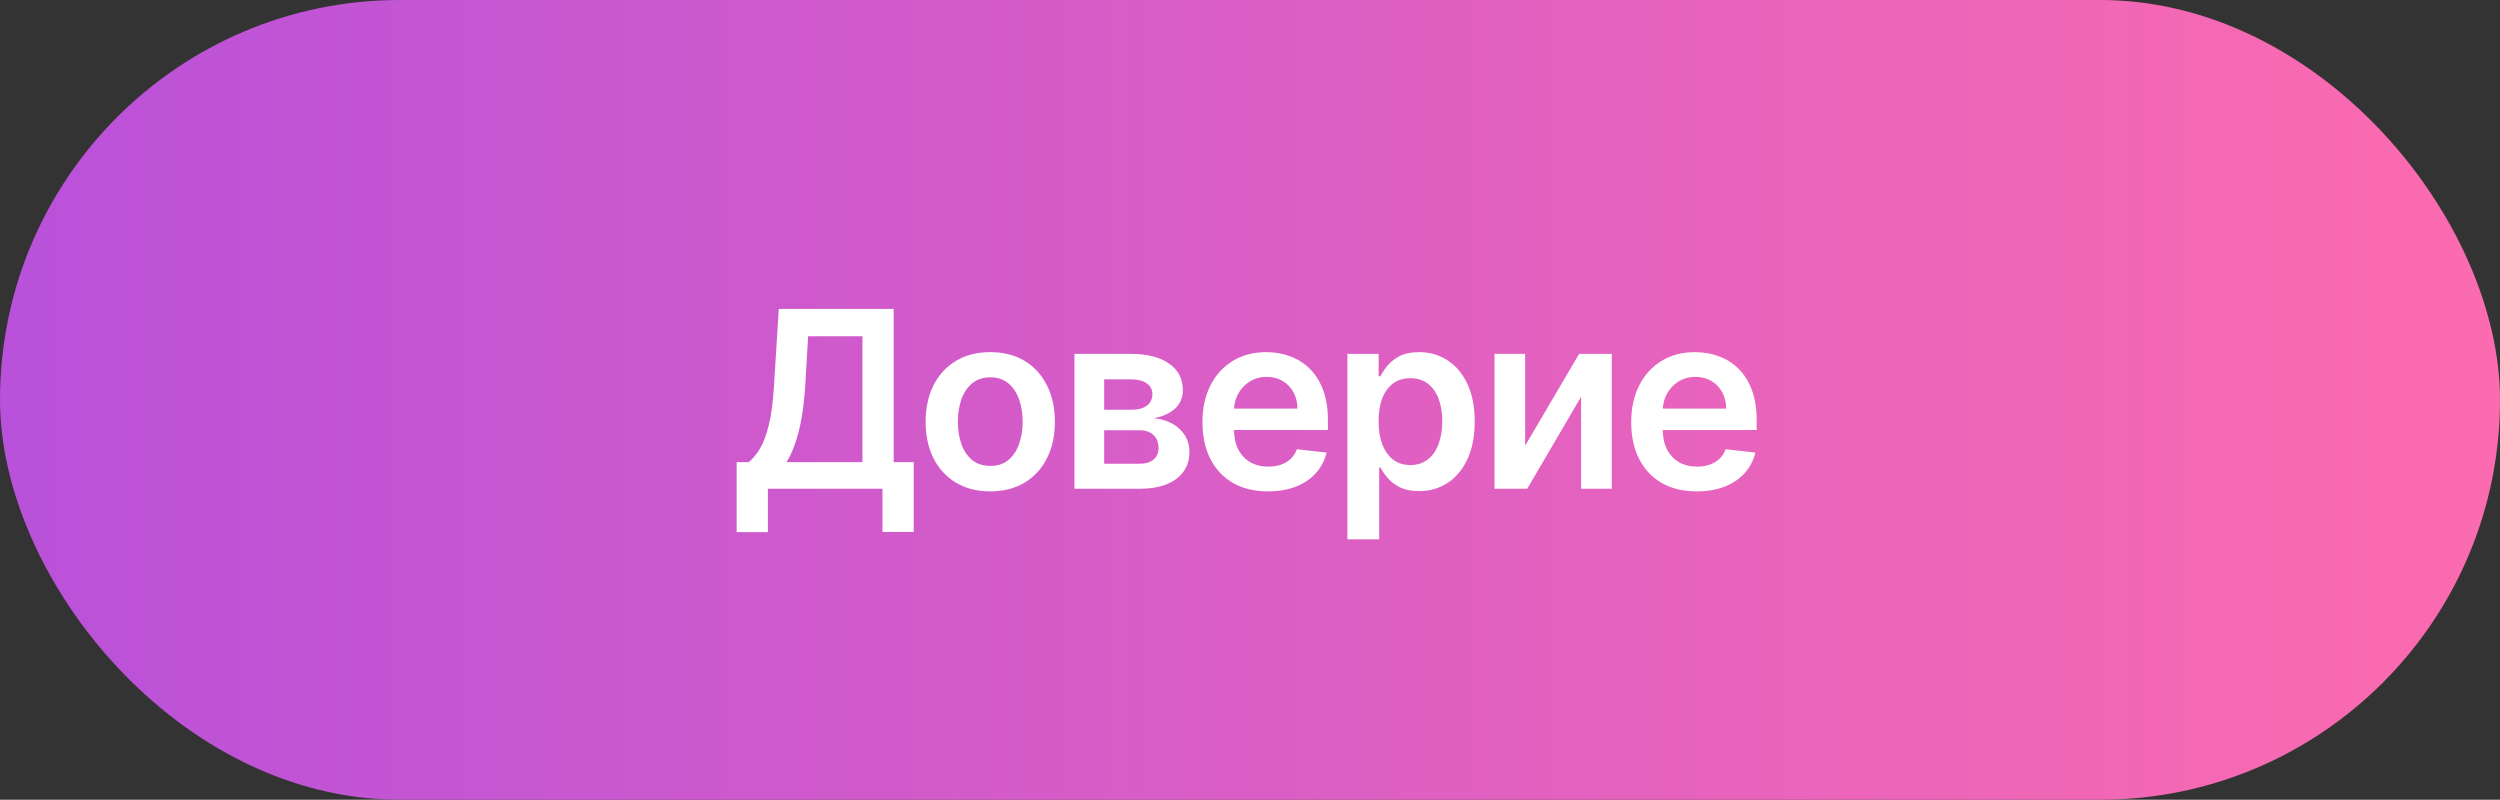 <?xml version="1.0" encoding="UTF-8"?> <svg xmlns="http://www.w3.org/2000/svg" width="1141" height="365" viewBox="0 0 1141 365" fill="none"><rect x="0" y="0" width="1141" height="365" fill="#333333" stroke="none"/><rect width="1141" height="365" rx="182.5" fill="url(#paint0_linear_271_1050)"></rect><path d="M336.202 242.857V210.921H341.691C343.535 209.452 345.258 207.382 346.86 204.711C348.463 202.039 349.825 198.38 350.947 193.732C352.069 189.084 352.844 183.073 353.271 175.7L355.435 141H407.886V210.921H417.022V242.777H402.757V223.062H350.467V242.857H336.202ZM359.001 210.921H393.622V153.462H368.818L367.536 175.7C367.189 181.283 366.628 186.279 365.853 190.686C365.079 195.094 364.104 198.981 362.928 202.347C361.753 205.686 360.444 208.544 359.001 210.921ZM451.954 224.265C445.943 224.265 440.734 222.942 436.326 220.298C431.919 217.653 428.5 213.953 426.069 209.198C423.664 204.444 422.462 198.887 422.462 192.53C422.462 186.172 423.664 180.602 426.069 175.821C428.5 171.039 431.919 167.326 436.326 164.681C440.734 162.037 445.943 160.714 451.954 160.714C457.964 160.714 463.173 162.037 467.581 164.681C471.988 167.326 475.394 171.039 477.798 175.821C480.229 180.602 481.445 186.172 481.445 192.53C481.445 198.887 480.229 204.444 477.798 209.198C475.394 213.953 471.988 217.653 467.581 220.298C463.173 222.942 457.964 224.265 451.954 224.265ZM452.034 212.644C455.293 212.644 458.017 211.75 460.208 209.96C462.398 208.143 464.028 205.712 465.096 202.667C466.192 199.622 466.739 196.229 466.739 192.489C466.739 188.723 466.192 185.317 465.096 182.272C464.028 179.2 462.398 176.755 460.208 174.939C458.017 173.122 455.293 172.214 452.034 172.214C448.695 172.214 445.916 173.122 443.699 174.939C441.509 176.755 439.866 179.2 438.771 182.272C437.702 185.317 437.168 188.723 437.168 192.489C437.168 196.229 437.702 199.622 438.771 202.667C439.866 205.712 441.509 208.143 443.699 209.96C445.916 211.75 448.695 212.644 452.034 212.644ZM490.371 223.062V161.516H516.216C523.509 161.516 529.265 162.972 533.486 165.883C537.733 168.795 539.857 172.855 539.857 178.064C539.857 181.51 538.655 184.329 536.251 186.519C533.873 188.683 530.628 190.139 526.514 190.887C529.746 191.154 532.578 191.969 535.008 193.331C537.466 194.693 539.389 196.483 540.778 198.7C542.168 200.917 542.862 203.468 542.862 206.354C542.862 209.746 541.967 212.698 540.177 215.209C538.414 217.693 535.837 219.63 532.444 221.019C529.078 222.381 524.991 223.062 520.183 223.062H490.371ZM503.955 211.643H520.183C522.854 211.643 524.951 211.015 526.474 209.759C527.996 208.477 528.758 206.741 528.758 204.55C528.758 202.013 527.996 200.023 526.474 198.58C524.951 197.111 522.854 196.376 520.183 196.376H503.955V211.643ZM503.955 187H516.496C518.473 187 520.169 186.719 521.585 186.158C523.001 185.571 524.083 184.756 524.831 183.714C525.579 182.646 525.953 181.377 525.953 179.908C525.953 177.797 525.085 176.141 523.348 174.939C521.639 173.737 519.261 173.136 516.216 173.136H503.955V187ZM578.695 224.265C572.524 224.265 567.195 222.982 562.707 220.418C558.246 217.827 554.814 214.167 552.409 209.439C550.005 204.684 548.803 199.088 548.803 192.65C548.803 186.319 550.005 180.762 552.409 175.981C554.84 171.172 558.233 167.433 562.587 164.761C566.941 162.063 572.057 160.714 577.934 160.714C581.727 160.714 585.307 161.329 588.672 162.557C592.065 163.76 595.057 165.629 597.648 168.167C600.266 170.705 602.323 173.937 603.819 177.864C605.315 181.764 606.063 186.412 606.063 191.808V196.256H555.615V186.479H592.158C592.132 183.701 591.531 181.23 590.355 179.066C589.18 176.876 587.537 175.153 585.427 173.897C583.343 172.642 580.912 172.014 578.134 172.014C575.169 172.014 572.564 172.735 570.321 174.178C568.077 175.593 566.327 177.463 565.071 179.787C563.843 182.085 563.215 184.609 563.188 187.361V195.895C563.188 199.475 563.843 202.547 565.152 205.111C566.461 207.649 568.29 209.599 570.641 210.961C572.992 212.297 575.743 212.965 578.895 212.965C581.006 212.965 582.916 212.671 584.625 212.083C586.335 211.469 587.818 210.574 589.073 209.399C590.329 208.223 591.277 206.768 591.918 205.031L605.462 206.554C604.607 210.133 602.977 213.259 600.573 215.93C598.196 218.575 595.15 220.632 591.437 222.101C587.724 223.543 583.477 224.265 578.695 224.265ZM614.949 246.143V161.516H629.214V171.693H630.055C630.803 170.197 631.858 168.608 633.22 166.925C634.583 165.215 636.426 163.76 638.75 162.557C641.074 161.329 644.039 160.714 647.646 160.714C652.4 160.714 656.688 161.93 660.508 164.361C664.355 166.765 667.4 170.331 669.644 175.059C671.914 179.761 673.05 185.531 673.05 192.369C673.05 199.128 671.941 204.871 669.724 209.599C667.507 214.327 664.488 217.934 660.668 220.418C656.848 222.902 652.521 224.144 647.686 224.144C644.159 224.144 641.234 223.557 638.91 222.381C636.586 221.206 634.716 219.79 633.301 218.134C631.912 216.451 630.83 214.862 630.055 213.366H629.454V246.143H614.949ZM629.173 192.289C629.173 196.269 629.734 199.755 630.856 202.747C632.005 205.739 633.648 208.076 635.785 209.759C637.949 211.416 640.567 212.244 643.639 212.244C646.844 212.244 649.529 211.389 651.693 209.679C653.856 207.943 655.486 205.579 656.581 202.587C657.703 199.568 658.264 196.136 658.264 192.289C658.264 188.469 657.716 185.077 656.621 182.111C655.526 179.146 653.896 176.822 651.733 175.139C649.569 173.456 646.871 172.615 643.639 172.615C640.54 172.615 637.909 173.43 635.745 175.059C633.581 176.689 631.938 178.973 630.816 181.911C629.721 184.85 629.173 188.309 629.173 192.289ZM696.07 203.428L720.713 161.516H735.619V223.062H721.595V181.11L697.032 223.062H682.086V161.516H696.07V203.428ZM774.377 224.265C768.206 224.265 762.877 222.982 758.389 220.418C753.928 217.827 750.496 214.167 748.091 209.439C745.687 204.684 744.485 199.088 744.485 192.65C744.485 186.319 745.687 180.762 748.091 175.981C750.522 171.172 753.915 167.433 758.269 164.761C762.623 162.063 767.739 160.714 773.616 160.714C777.409 160.714 780.989 161.329 784.354 162.557C787.747 163.76 790.739 165.629 793.33 168.167C795.948 170.705 798.005 173.937 799.501 177.864C800.997 181.764 801.745 186.412 801.745 191.808V196.256H751.297V186.479H787.84C787.814 183.701 787.213 181.23 786.037 179.066C784.862 176.876 783.219 175.153 781.109 173.897C779.025 172.642 776.594 172.014 773.816 172.014C770.851 172.014 768.246 172.735 766.003 174.178C763.759 175.593 762.009 177.463 760.753 179.787C759.525 182.085 758.897 184.609 758.87 187.361V195.895C758.87 199.475 759.525 202.547 760.834 205.111C762.143 207.649 763.972 209.599 766.323 210.961C768.674 212.297 771.425 212.965 774.577 212.965C776.688 212.965 778.598 212.671 780.307 212.083C782.017 211.469 783.5 210.574 784.755 209.399C786.011 208.223 786.959 206.768 787.6 205.031L801.144 206.554C800.289 210.133 798.659 213.259 796.255 215.93C793.878 218.575 790.832 220.632 787.119 222.101C783.406 223.543 779.159 224.265 774.377 224.265Z" fill="white"></path><defs><linearGradient id="paint0_linear_271_1050" x1="0" y1="182.5" x2="1141" y2="182.5" gradientUnits="userSpaceOnUse"><stop stop-color="#B951DA"></stop><stop offset="1" stop-color="#FC6BAF"></stop></linearGradient></defs></svg> 